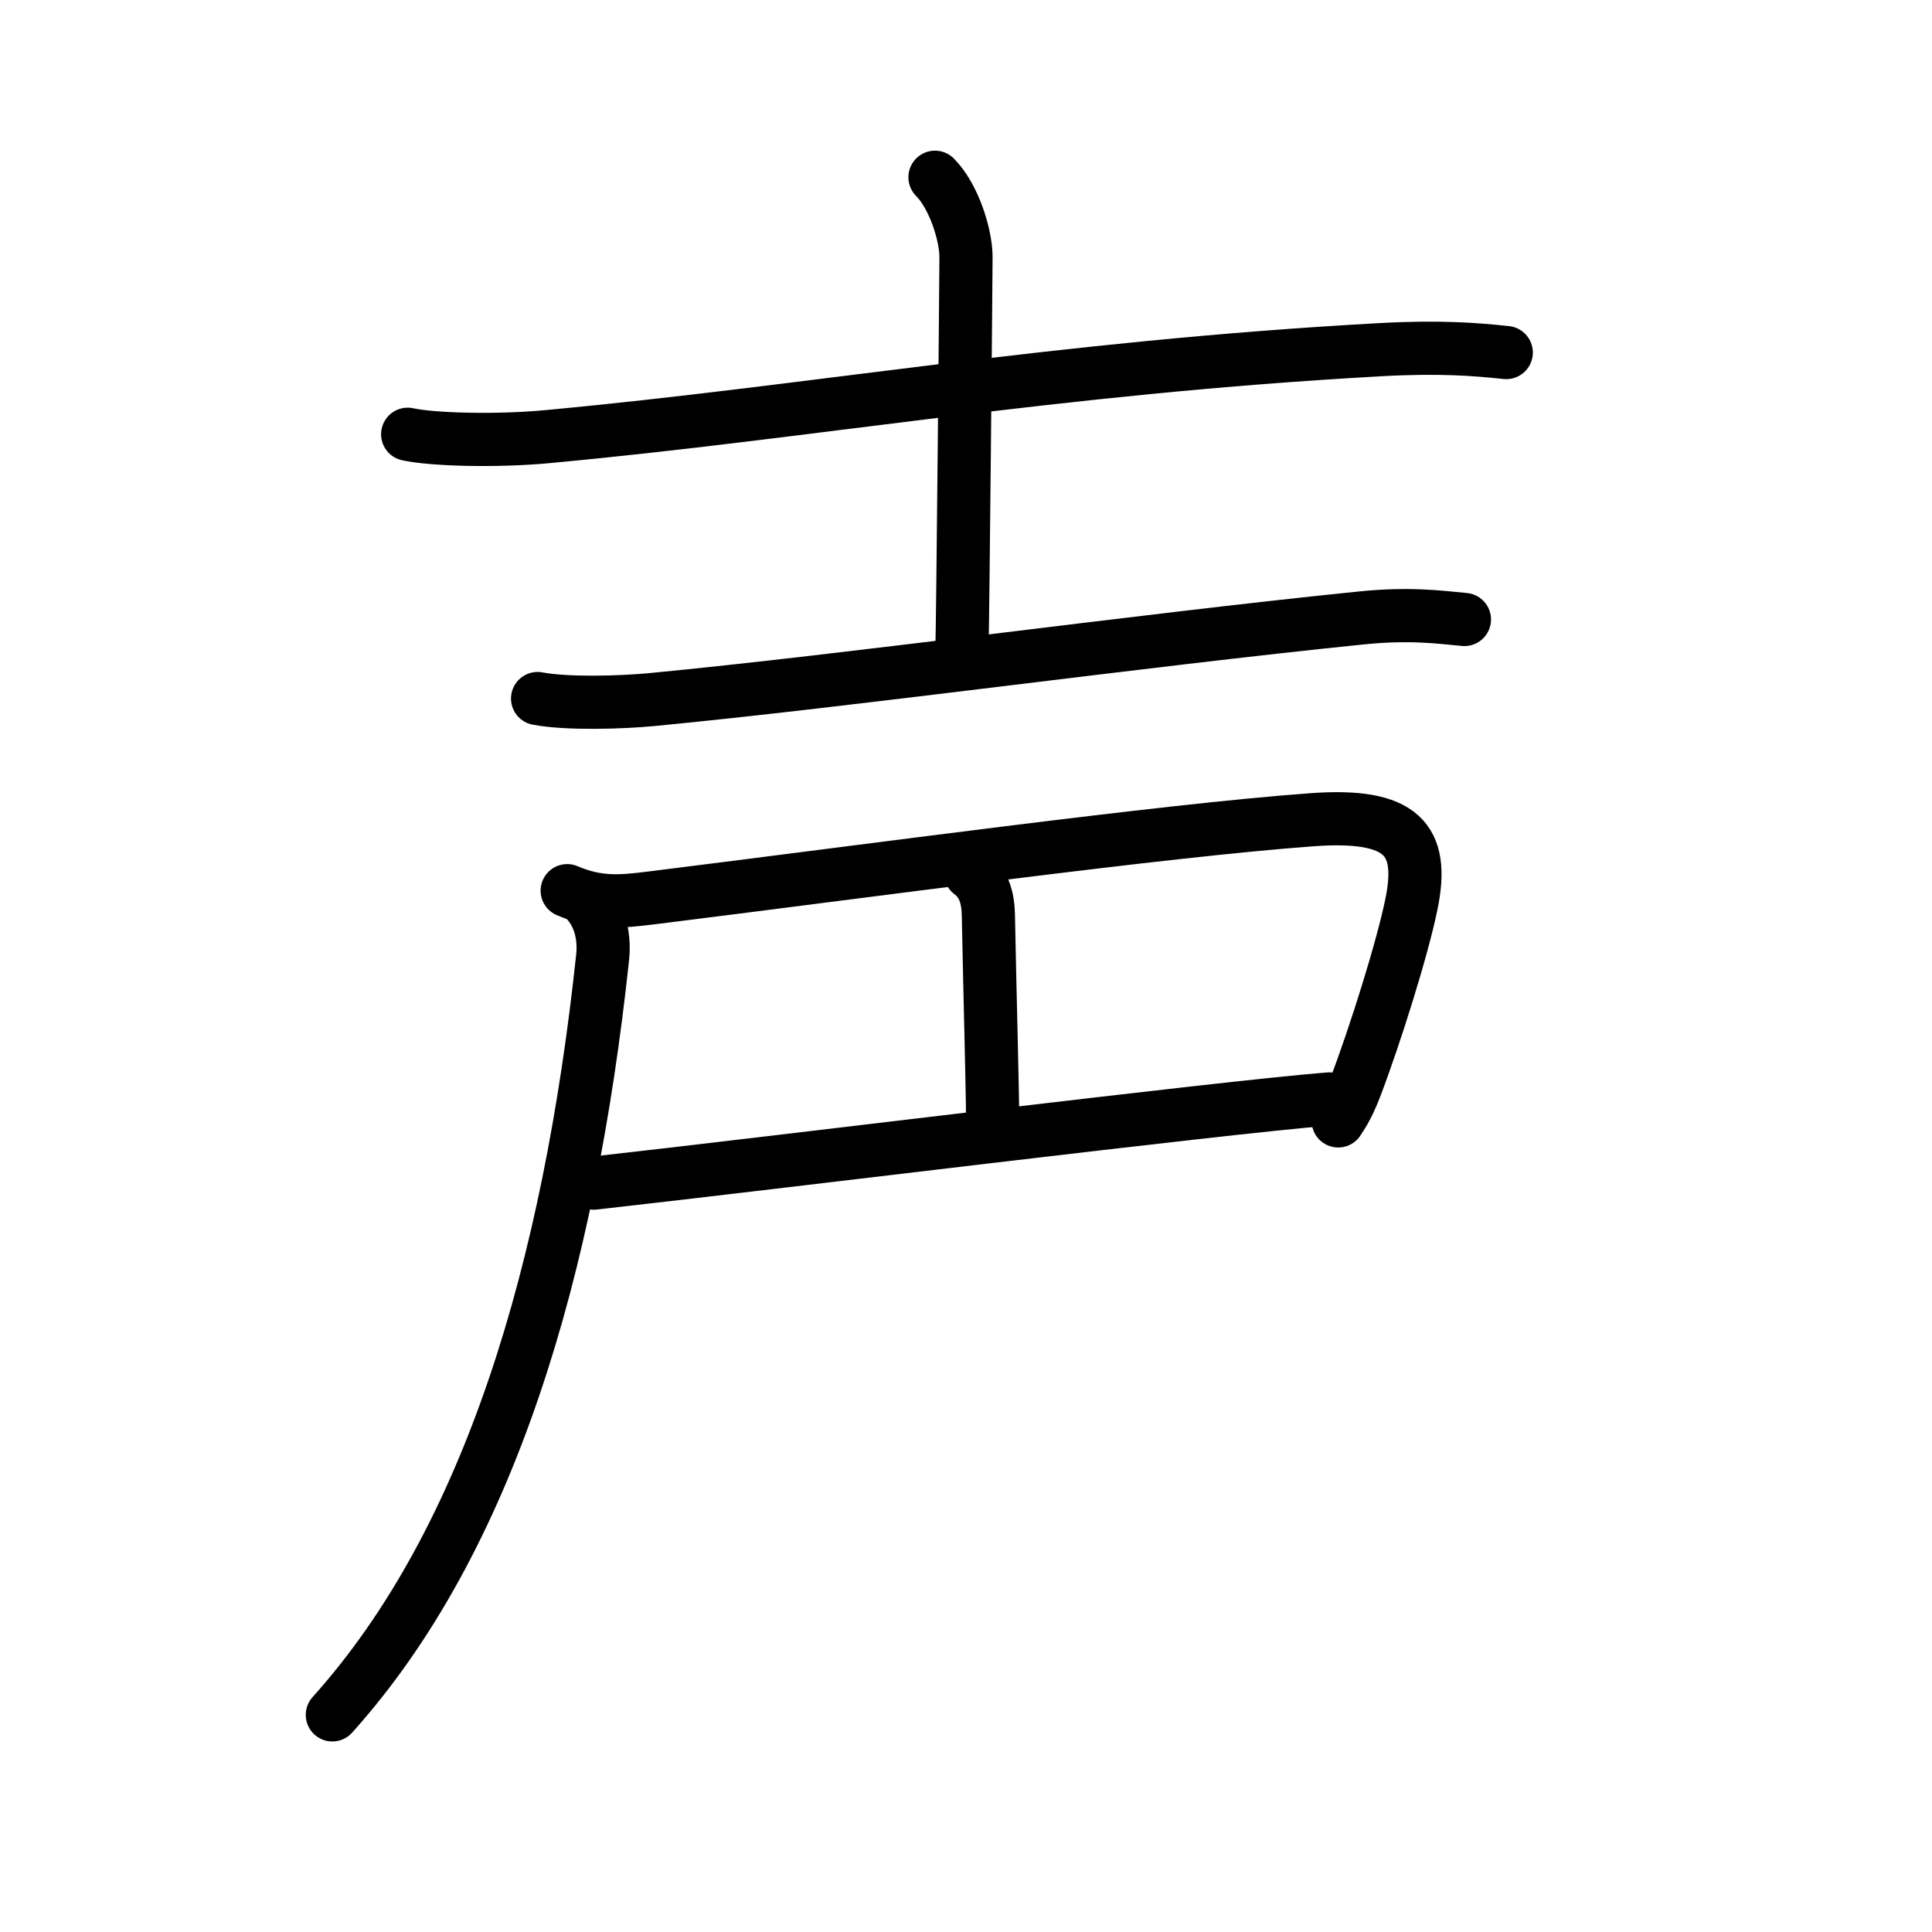 <?xml version="1.0" encoding="UTF-8"?>
<!--
AniKanjiVG is licensed by CC-BY-SA Paul C. Sommerhoff (https://bitbucket.org/sommerhoff/anikanjivg).
AniKanjiVG uses KanjiVG which is licensed by CC-BY-SA Ulrich Apel (http://kanjivg.tagaini.net).
See also http://creativecommons.org/licenses/by-sa/3.0/
-->
<svg xmlns:kvg='http://kanjivg.tagaini.net' xmlns='http://www.w3.org/2000/svg' width='109' height='109' viewBox='0 0 109 109' style='fill:none;stroke:#000000;stroke-width:3;stroke-linecap:round;stroke-linejoin:round;' id="kvg:kanji_058f0"><g id="kvg:058f0" kvg:element="声"><g id="kvg:058f0-g1" kvg:element="士" kvg:variant="true" kvg:original="土" kvg:position="top" kvg:radical="general"><path id="kvg:058f0-s1" kvg:type="㇐" d="M23,24.5c1.42,0.31,5.02,0.4,7.82,0.14c14.99-1.39,28.63-3.89,47.02-4.91c3.4-0.19,5.44-0.02,7.14,0.16"><animate attributeName="d" begin="0.0s" dur="0.333s" from="M23,24.5C23,24.5,23,24.5,23,24.5" to="M23,24.5c1.42,0.31,5.02,0.4,7.82,0.14" />
<animate attributeName="d" begin="0.333s" dur="0.333s" from="M23,24.5c1.42,0.31,5.02,0.4,7.82,0.14c0,0,0,0,0,0,0" to="M23,24.5c1.42,0.31,5.02,0.4,7.82,0.14c14.99-1.39,28.63-3.89,47.02-4.91" />
<animate attributeName="d" begin="0.667s" dur="0.333s" from="M23,24.5c1.42,0.31,5.02,0.4,7.82,0.14c14.99-1.39,28.63-3.89,47.02-4.91c0,0,0,0,0,0,0" to="M23,24.5c1.42,0.31,5.02,0.4,7.82,0.14c14.99-1.39,28.63-3.89,47.02-4.91c3.4-0.19,5.44-0.02,7.14,0.16" />
</path>
<path id="kvg:058f0-s2" kvg:type="㇑a" d="M52.75,10c1.06,1.06,1.75,3.25,1.75,4.5c0,0.83-0.18,20.94-0.23,22.15"><animate attributeName="d" begin="1.0s" dur="0.5s" from="M52.75,10C52.75,10,52.75,10,52.75,10" to="M52.75,10c1.06,1.06,1.75,3.25,1.75,4.5" />
<animate attributeName="d" begin="1.5s" dur="0.5s" from="M52.75,10c1.06,1.06,1.75,3.25,1.75,4.5c0,0,0,0,0,0,0" to="M52.75,10c1.06,1.06,1.75,3.25,1.75,4.5c0,0.83-0.18,20.94-0.23,22.15" />
<animate attributeName="d" begin="0s" dur="1.0s" from="M-100,-100" to="M-100,-100" />
</path>
<path id="kvg:058f0-s3" kvg:type="㇐" d="M30.33,39.41c1.68,0.32,4.76,0.22,6.44,0.06c11.24-1.08,27.49-3.33,39.97-4.6c2.79-0.29,4.48-0.05,5.88,0.08"><animate attributeName="d" begin="2.0s" dur="0.333s" from="M30.33,39.41C30.33,39.41,30.33,39.41,30.33,39.41" to="M30.33,39.41c1.68,0.32,4.76,0.22,6.44,0.06" />
<animate attributeName="d" begin="2.333s" dur="0.333s" from="M30.33,39.41c1.68,0.32,4.76,0.22,6.44,0.06c0,0,0,0,0,0,0" to="M30.33,39.41c1.68,0.32,4.76,0.22,6.44,0.06c11.24-1.08,27.49-3.33,39.97-4.6" />
<animate attributeName="d" begin="2.667s" dur="0.333s" from="M30.33,39.41c1.68,0.32,4.76,0.22,6.44,0.06c11.24-1.08,27.49-3.33,39.97-4.6c0,0,0,0,0,0,0" to="M30.33,39.41c1.68,0.32,4.76,0.22,6.44,0.06c11.24-1.08,27.49-3.33,39.97-4.6c2.79-0.29,4.48-0.05,5.88,0.08" />
<animate attributeName="d" begin="0s" dur="2.0s" from="M-100,-100" to="M-100,-100" />
</path>
</g>
<g id="kvg:058f0-g2" kvg:position="bottom"><path id="kvg:058f0-s4" kvg:type="㇕" d="M32,50.25c1.75,0.75,3.05,0.62,4.74,0.41c12.38-1.54,28.89-3.8,37.26-4.41c5.12-0.38,6.38,1.12,5.63,4.76c-0.5,2.47-2.05,7.41-3.16,10.32c-0.49,1.28-0.87,1.73-0.97,1.91"><animate attributeName="d" begin="3.0s" dur="0.2s" from="M32,50.25C32,50.25,32,50.25,32,50.25" to="M32,50.25c1.75,0.75,3.05,0.62,4.74,0.41" />
<animate attributeName="d" begin="3.2s" dur="0.2s" from="M32,50.25c1.75,0.75,3.05,0.62,4.74,0.41c0,0,0,0,0,0,0" to="M32,50.25c1.75,0.75,3.05,0.62,4.74,0.41c12.38-1.54,28.89-3.8,37.26-4.41" />
<animate attributeName="d" begin="3.4s" dur="0.2s" from="M32,50.25c1.75,0.75,3.05,0.62,4.74,0.41c12.38-1.54,28.89-3.8,37.26-4.41c0,0,0,0,0,0,0" to="M32,50.25c1.75,0.75,3.05,0.62,4.74,0.41c12.38-1.54,28.89-3.8,37.26-4.41c5.12-0.38,6.38,1.12,5.63,4.76" />
<animate attributeName="d" begin="3.6s" dur="0.2s" from="M32,50.25c1.75,0.75,3.05,0.62,4.74,0.41c12.38-1.54,28.89-3.8,37.26-4.41c5.12-0.38,6.38,1.12,5.63,4.76c0,0,0,0,0,0,0" to="M32,50.25c1.75,0.75,3.05,0.62,4.74,0.41c12.38-1.54,28.89-3.8,37.26-4.41c5.12-0.38,6.38,1.12,5.63,4.76c-0.5,2.47-2.05,7.41-3.16,10.32" />
<animate attributeName="d" begin="3.8s" dur="0.2s" from="M32,50.25c1.75,0.75,3.05,0.62,4.74,0.41c12.38-1.54,28.89-3.8,37.26-4.41c5.12-0.38,6.38,1.12,5.63,4.76c-0.5,2.47-2.05,7.41-3.16,10.32c0,0,0,0,0,0,0" to="M32,50.25c1.75,0.75,3.05,0.62,4.74,0.41c12.38-1.54,28.89-3.8,37.26-4.41c5.12-0.38,6.38,1.12,5.63,4.76c-0.5,2.47-2.05,7.41-3.16,10.32c-0.49,1.28-0.87,1.73-0.97,1.91" />
<animate attributeName="d" begin="0s" dur="3.0s" from="M-100,-100" to="M-100,-100" />
</path>
<path id="kvg:058f0-s5" kvg:type="㇑a" d="M54.75,49.25c1,0.75,1.01,1.89,1.02,2.75C55.84,55.65,56,61.58,56,63"><animate attributeName="d" begin="4.0s" dur="0.5s" from="M54.75,49.25C54.75,49.25,54.75,49.25,54.75,49.25" to="M54.75,49.25c1,0.75,1.01,1.89,1.02,2.75" />
<animate attributeName="d" begin="4.5s" dur="0.5s" from="M54.75,49.25c1,0.75,1.01,1.89,1.02,2.75c0,0,0,0,0,0,0" to="M54.75,49.25c1,0.75,1.01,1.89,1.02,2.75C55.84,55.65,56,61.58,56,63" />
<animate attributeName="d" begin="0s" dur="4.0s" from="M-100,-100" to="M-100,-100" />
</path>
<path id="kvg:058f0-s6" kvg:type="㇐a" d="M33.5,66.75C43.62,65.62,68.75,62.5,75,62"><animate attributeName="d" begin="5.0s" dur="1.0s" from="M33.5,66.75C33.5,66.75,33.5,66.75,33.5,66.75" to="M33.5,66.75C43.62,65.62,68.75,62.5,75,62" />
<animate attributeName="d" begin="0s" dur="5.0s" from="M-100,-100" to="M-100,-100" />
</path>
<path id="kvg:058f0-s7" kvg:type="㇒" d="M33,50.75c0.81,0.81,1.13,2.01,1,3.25c-1.88,17.62-6.38,32.88-15.25,42.75"><animate attributeName="d" begin="6.0s" dur="0.5s" from="M33,50.75C33,50.75,33,50.75,33,50.75" to="M33,50.75c0.81,0.81,1.13,2.01,1,3.25" />
<animate attributeName="d" begin="6.5s" dur="0.5s" from="M33,50.75c0.81,0.81,1.13,2.01,1,3.25c0,0,0,0,0,0,0" to="M33,50.75c0.81,0.81,1.13,2.01,1,3.25c-1.88,17.62-6.38,32.88-15.25,42.75" />
<animate attributeName="d" begin="0s" dur="6.0s" from="M-100,-100" to="M-100,-100" />
</path>
</g>
</g>
</svg>